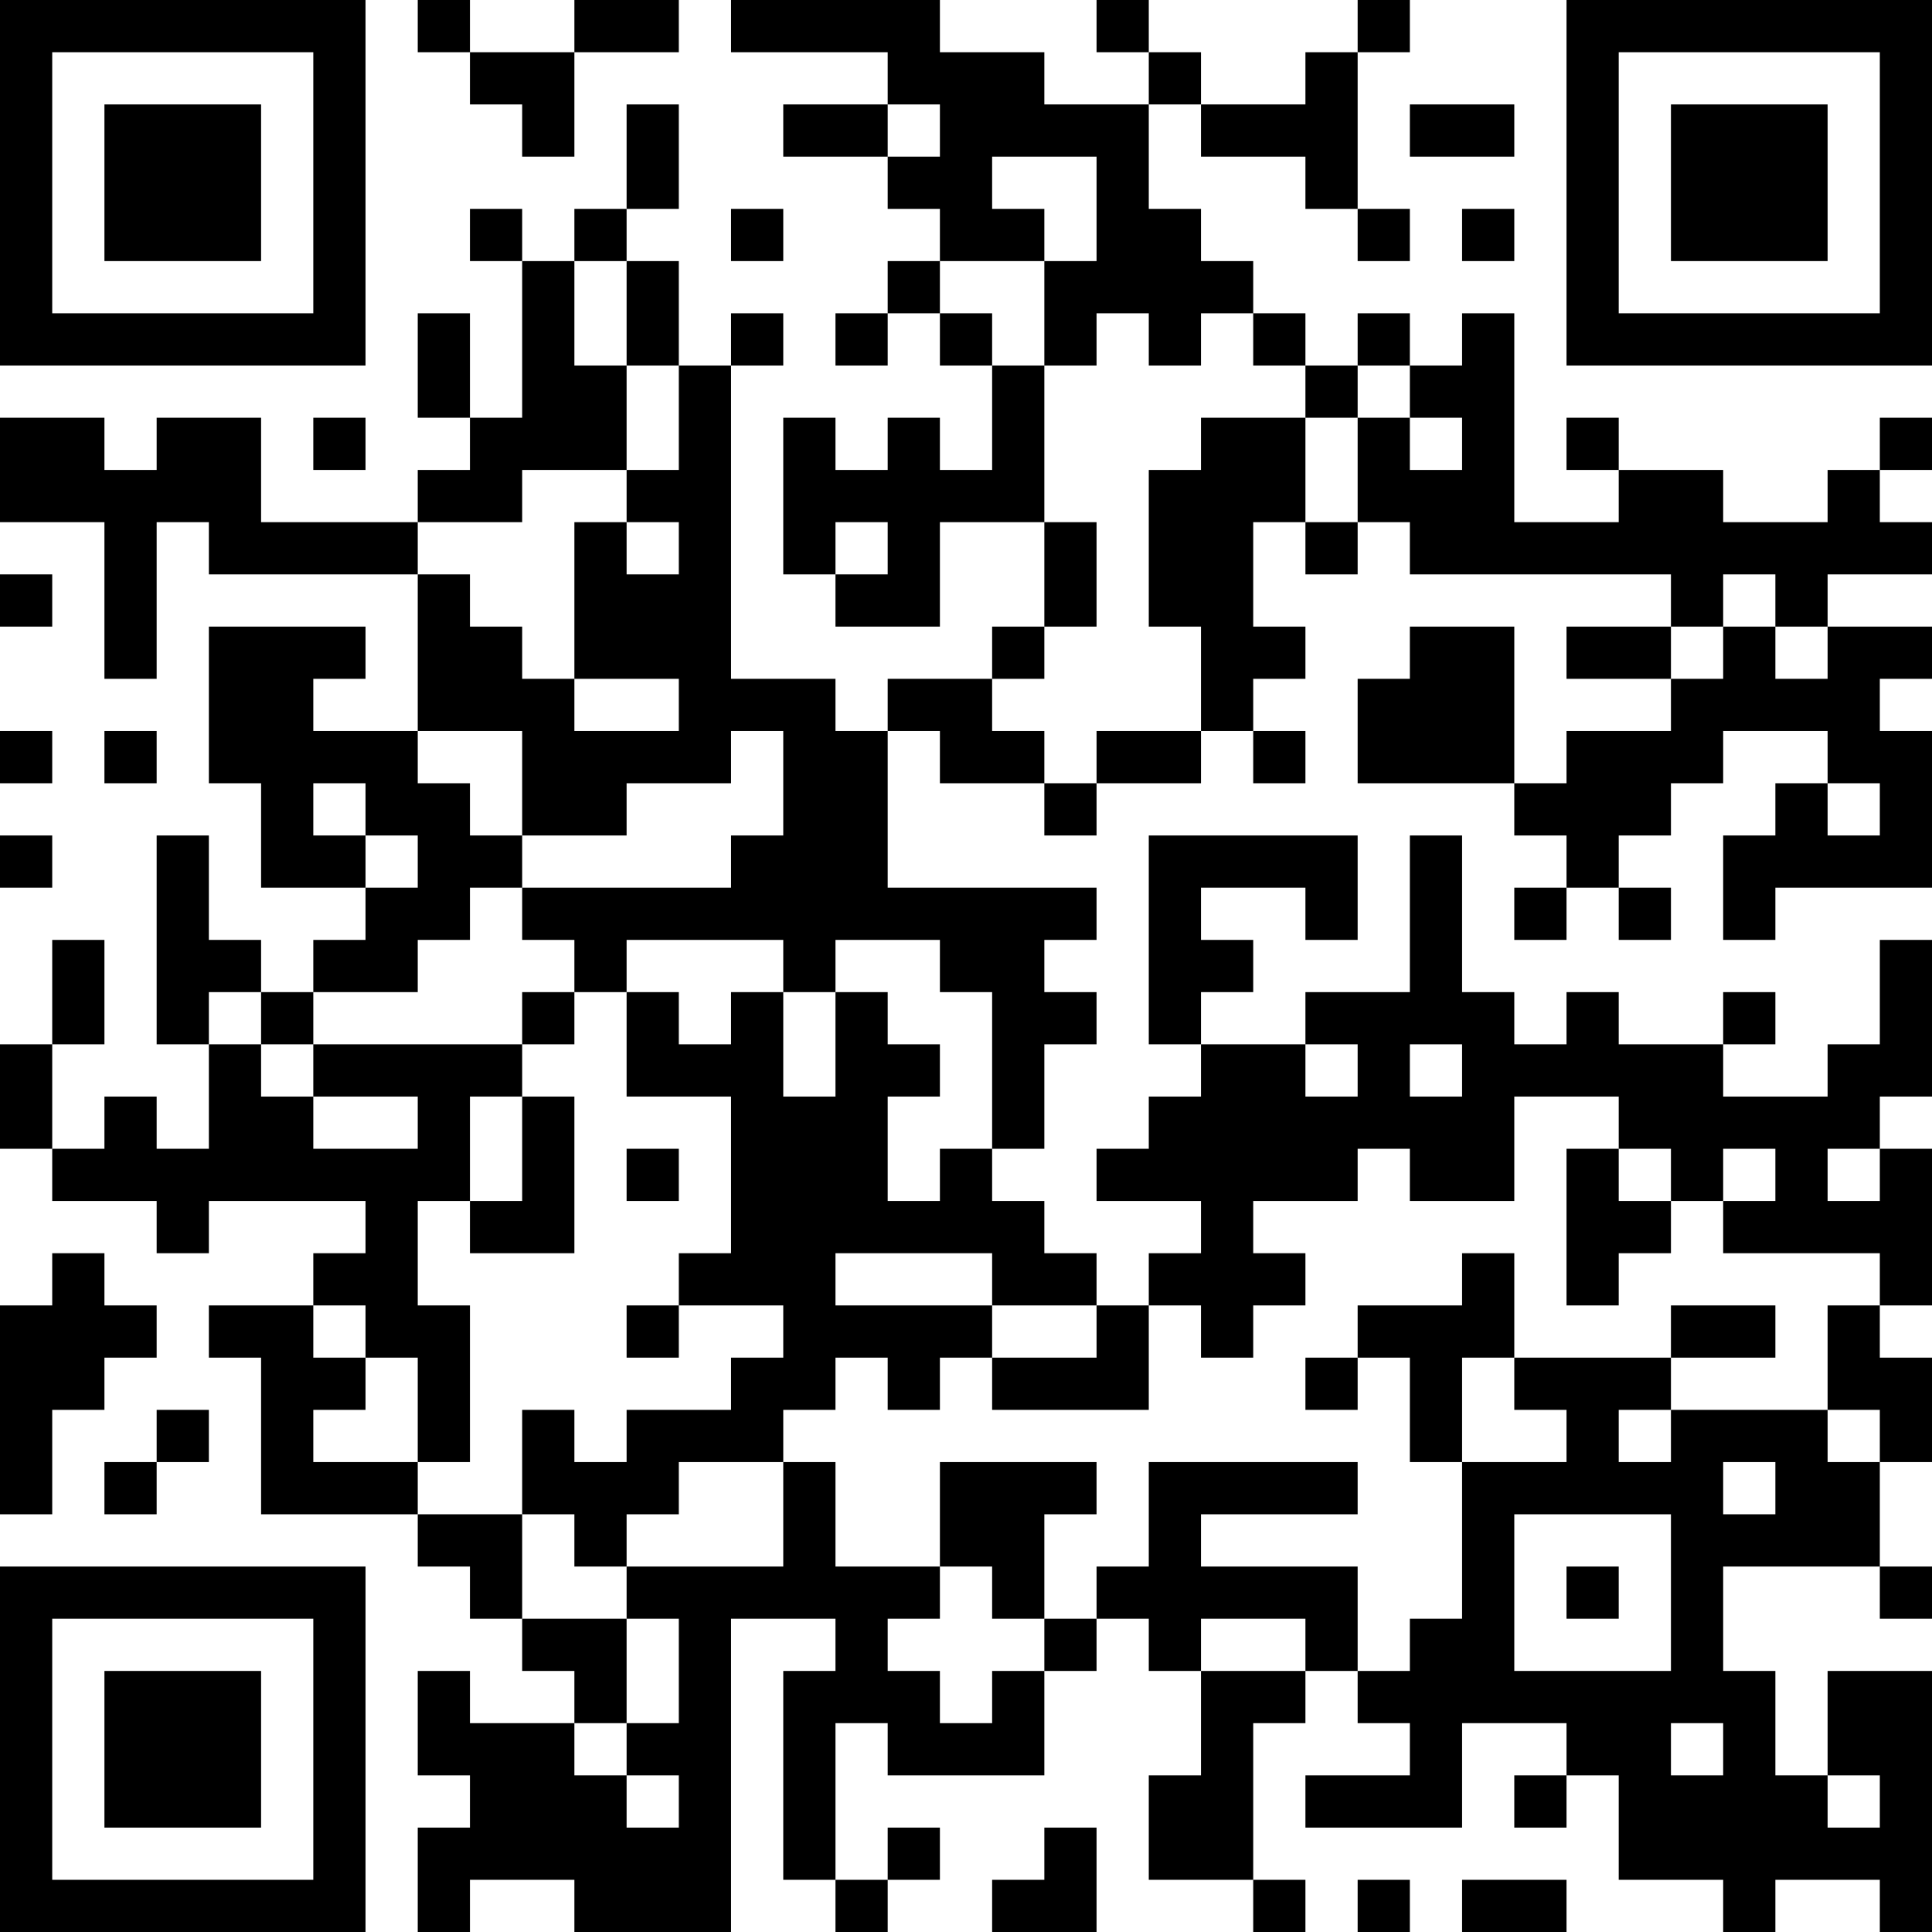 <?xml version="1.0" encoding="UTF-8"?>
<svg xmlns="http://www.w3.org/2000/svg" version="1.1" width="400" height="400" viewBox="0 0 400 400"><rect x="0" y="0" width="400" height="400" fill="#ffffff"/><g transform="scale(10.811)"><g transform="translate(0,0)"><path fill-rule="evenodd" d="M8 0L8 1L9 1L9 2L10 2L10 3L11 3L11 1L13 1L13 0L11 0L11 1L9 1L9 0ZM14 0L14 1L17 1L17 2L15 2L15 3L17 3L17 4L18 4L18 5L17 5L17 6L16 6L16 7L17 7L17 6L18 6L18 7L19 7L19 9L18 9L18 8L17 8L17 9L16 9L16 8L15 8L15 11L16 11L16 12L18 12L18 10L20 10L20 12L19 12L19 13L17 13L17 14L16 14L16 13L14 13L14 7L15 7L15 6L14 6L14 7L13 7L13 5L12 5L12 4L13 4L13 2L12 2L12 4L11 4L11 5L10 5L10 4L9 4L9 5L10 5L10 8L9 8L9 6L8 6L8 8L9 8L9 9L8 9L8 10L5 10L5 8L3 8L3 9L2 9L2 8L0 8L0 10L2 10L2 13L3 13L3 10L4 10L4 11L8 11L8 14L6 14L6 13L7 13L7 12L4 12L4 15L5 15L5 17L7 17L7 18L6 18L6 19L5 19L5 18L4 18L4 16L3 16L3 20L4 20L4 22L3 22L3 21L2 21L2 22L1 22L1 20L2 20L2 18L1 18L1 20L0 20L0 22L1 22L1 23L3 23L3 24L4 24L4 23L7 23L7 24L6 24L6 25L4 25L4 26L5 26L5 29L8 29L8 30L9 30L9 31L10 31L10 32L11 32L11 33L9 33L9 32L8 32L8 34L9 34L9 35L8 35L8 37L9 37L9 36L11 36L11 37L14 37L14 31L16 31L16 32L15 32L15 36L16 36L16 37L17 37L17 36L18 36L18 35L17 35L17 36L16 36L16 33L17 33L17 34L20 34L20 32L21 32L21 31L22 31L22 32L23 32L23 34L22 34L22 36L24 36L24 37L25 37L25 36L24 36L24 33L25 33L25 32L26 32L26 33L27 33L27 34L25 34L25 35L28 35L28 33L30 33L30 34L29 34L29 35L30 35L30 34L31 34L31 36L33 36L33 37L34 37L34 36L36 36L36 37L37 37L37 32L35 32L35 34L34 34L34 32L33 32L33 30L36 30L36 31L37 31L37 30L36 30L36 28L37 28L37 26L36 26L36 25L37 25L37 22L36 22L36 21L37 21L37 18L36 18L36 20L35 20L35 21L33 21L33 20L34 20L34 19L33 19L33 20L31 20L31 19L30 19L30 20L29 20L29 19L28 19L28 16L27 16L27 19L25 19L25 20L23 20L23 19L24 19L24 18L23 18L23 17L25 17L25 18L26 18L26 16L22 16L22 20L23 20L23 21L22 21L22 22L21 22L21 23L23 23L23 24L22 24L22 25L21 25L21 24L20 24L20 23L19 23L19 22L20 22L20 20L21 20L21 19L20 19L20 18L21 18L21 17L17 17L17 14L18 14L18 15L20 15L20 16L21 16L21 15L23 15L23 14L24 14L24 15L25 15L25 14L24 14L24 13L25 13L25 12L24 12L24 10L25 10L25 11L26 11L26 10L27 10L27 11L32 11L32 12L30 12L30 13L32 13L32 14L30 14L30 15L29 15L29 12L27 12L27 13L26 13L26 15L29 15L29 16L30 16L30 17L29 17L29 18L30 18L30 17L31 17L31 18L32 18L32 17L31 17L31 16L32 16L32 15L33 15L33 14L35 14L35 15L34 15L34 16L33 16L33 18L34 18L34 17L37 17L37 14L36 14L36 13L37 13L37 12L35 12L35 11L37 11L37 10L36 10L36 9L37 9L37 8L36 8L36 9L35 9L35 10L33 10L33 9L31 9L31 8L30 8L30 9L31 9L31 10L29 10L29 6L28 6L28 7L27 7L27 6L26 6L26 7L25 7L25 6L24 6L24 5L23 5L23 4L22 4L22 2L23 2L23 3L25 3L25 4L26 4L26 5L27 5L27 4L26 4L26 1L27 1L27 0L26 0L26 1L25 1L25 2L23 2L23 1L22 1L22 0L21 0L21 1L22 1L22 2L20 2L20 1L18 1L18 0ZM17 2L17 3L18 3L18 2ZM27 2L27 3L29 3L29 2ZM19 3L19 4L20 4L20 5L18 5L18 6L19 6L19 7L20 7L20 10L21 10L21 12L20 12L20 13L19 13L19 14L20 14L20 15L21 15L21 14L23 14L23 12L22 12L22 9L23 9L23 8L25 8L25 10L26 10L26 8L27 8L27 9L28 9L28 8L27 8L27 7L26 7L26 8L25 8L25 7L24 7L24 6L23 6L23 7L22 7L22 6L21 6L21 7L20 7L20 5L21 5L21 3ZM14 4L14 5L15 5L15 4ZM28 4L28 5L29 5L29 4ZM11 5L11 7L12 7L12 9L10 9L10 10L8 10L8 11L9 11L9 12L10 12L10 13L11 13L11 14L13 14L13 13L11 13L11 10L12 10L12 11L13 11L13 10L12 10L12 9L13 9L13 7L12 7L12 5ZM6 8L6 9L7 9L7 8ZM16 10L16 11L17 11L17 10ZM0 11L0 12L1 12L1 11ZM33 11L33 12L32 12L32 13L33 13L33 12L34 12L34 13L35 13L35 12L34 12L34 11ZM0 14L0 15L1 15L1 14ZM2 14L2 15L3 15L3 14ZM8 14L8 15L9 15L9 16L10 16L10 17L9 17L9 18L8 18L8 19L6 19L6 20L5 20L5 19L4 19L4 20L5 20L5 21L6 21L6 22L8 22L8 21L6 21L6 20L10 20L10 21L9 21L9 23L8 23L8 25L9 25L9 28L8 28L8 26L7 26L7 25L6 25L6 26L7 26L7 27L6 27L6 28L8 28L8 29L10 29L10 31L12 31L12 33L11 33L11 34L12 34L12 35L13 35L13 34L12 34L12 33L13 33L13 31L12 31L12 30L15 30L15 28L16 28L16 30L18 30L18 31L17 31L17 32L18 32L18 33L19 33L19 32L20 32L20 31L21 31L21 30L22 30L22 28L26 28L26 29L23 29L23 30L26 30L26 32L27 32L27 31L28 31L28 28L30 28L30 27L29 27L29 26L32 26L32 27L31 27L31 28L32 28L32 27L35 27L35 28L36 28L36 27L35 27L35 25L36 25L36 24L33 24L33 23L34 23L34 22L33 22L33 23L32 23L32 22L31 22L31 21L29 21L29 23L27 23L27 22L26 22L26 23L24 23L24 24L25 24L25 25L24 25L24 26L23 26L23 25L22 25L22 27L19 27L19 26L21 26L21 25L19 25L19 24L16 24L16 25L19 25L19 26L18 26L18 27L17 27L17 26L16 26L16 27L15 27L15 28L13 28L13 29L12 29L12 30L11 30L11 29L10 29L10 27L11 27L11 28L12 28L12 27L14 27L14 26L15 26L15 25L13 25L13 24L14 24L14 21L12 21L12 19L13 19L13 20L14 20L14 19L15 19L15 21L16 21L16 19L17 19L17 20L18 20L18 21L17 21L17 23L18 23L18 22L19 22L19 19L18 19L18 18L16 18L16 19L15 19L15 18L12 18L12 19L11 19L11 18L10 18L10 17L14 17L14 16L15 16L15 14L14 14L14 15L12 15L12 16L10 16L10 14ZM6 15L6 16L7 16L7 17L8 17L8 16L7 16L7 15ZM35 15L35 16L36 16L36 15ZM0 16L0 17L1 17L1 16ZM10 19L10 20L11 20L11 19ZM25 20L25 21L26 21L26 20ZM27 20L27 21L28 21L28 20ZM10 21L10 23L9 23L9 24L11 24L11 21ZM12 22L12 23L13 23L13 22ZM30 22L30 25L31 25L31 24L32 24L32 23L31 23L31 22ZM35 22L35 23L36 23L36 22ZM1 24L1 25L0 25L0 29L1 29L1 27L2 27L2 26L3 26L3 25L2 25L2 24ZM28 24L28 25L26 25L26 26L25 26L25 27L26 27L26 26L27 26L27 28L28 28L28 26L29 26L29 24ZM12 25L12 26L13 26L13 25ZM32 25L32 26L34 26L34 25ZM3 27L3 28L2 28L2 29L3 29L3 28L4 28L4 27ZM18 28L18 30L19 30L19 31L20 31L20 29L21 29L21 28ZM33 28L33 29L34 29L34 28ZM29 29L29 32L32 32L32 29ZM30 30L30 31L31 31L31 30ZM23 31L23 32L25 32L25 31ZM32 33L32 34L33 34L33 33ZM35 34L35 35L36 35L36 34ZM20 35L20 36L19 36L19 37L21 37L21 35ZM26 36L26 37L27 37L27 36ZM28 36L28 37L30 37L30 36ZM0 0L0 7L7 7L7 0ZM1 1L1 6L6 6L6 1ZM2 2L2 5L5 5L5 2ZM30 0L30 7L37 7L37 0ZM31 1L31 6L36 6L36 1ZM32 2L32 5L35 5L35 2ZM0 30L0 37L7 37L7 30ZM1 31L1 36L6 36L6 31ZM2 32L2 35L5 35L5 32Z" fill="#000000"/></g></g></svg>
